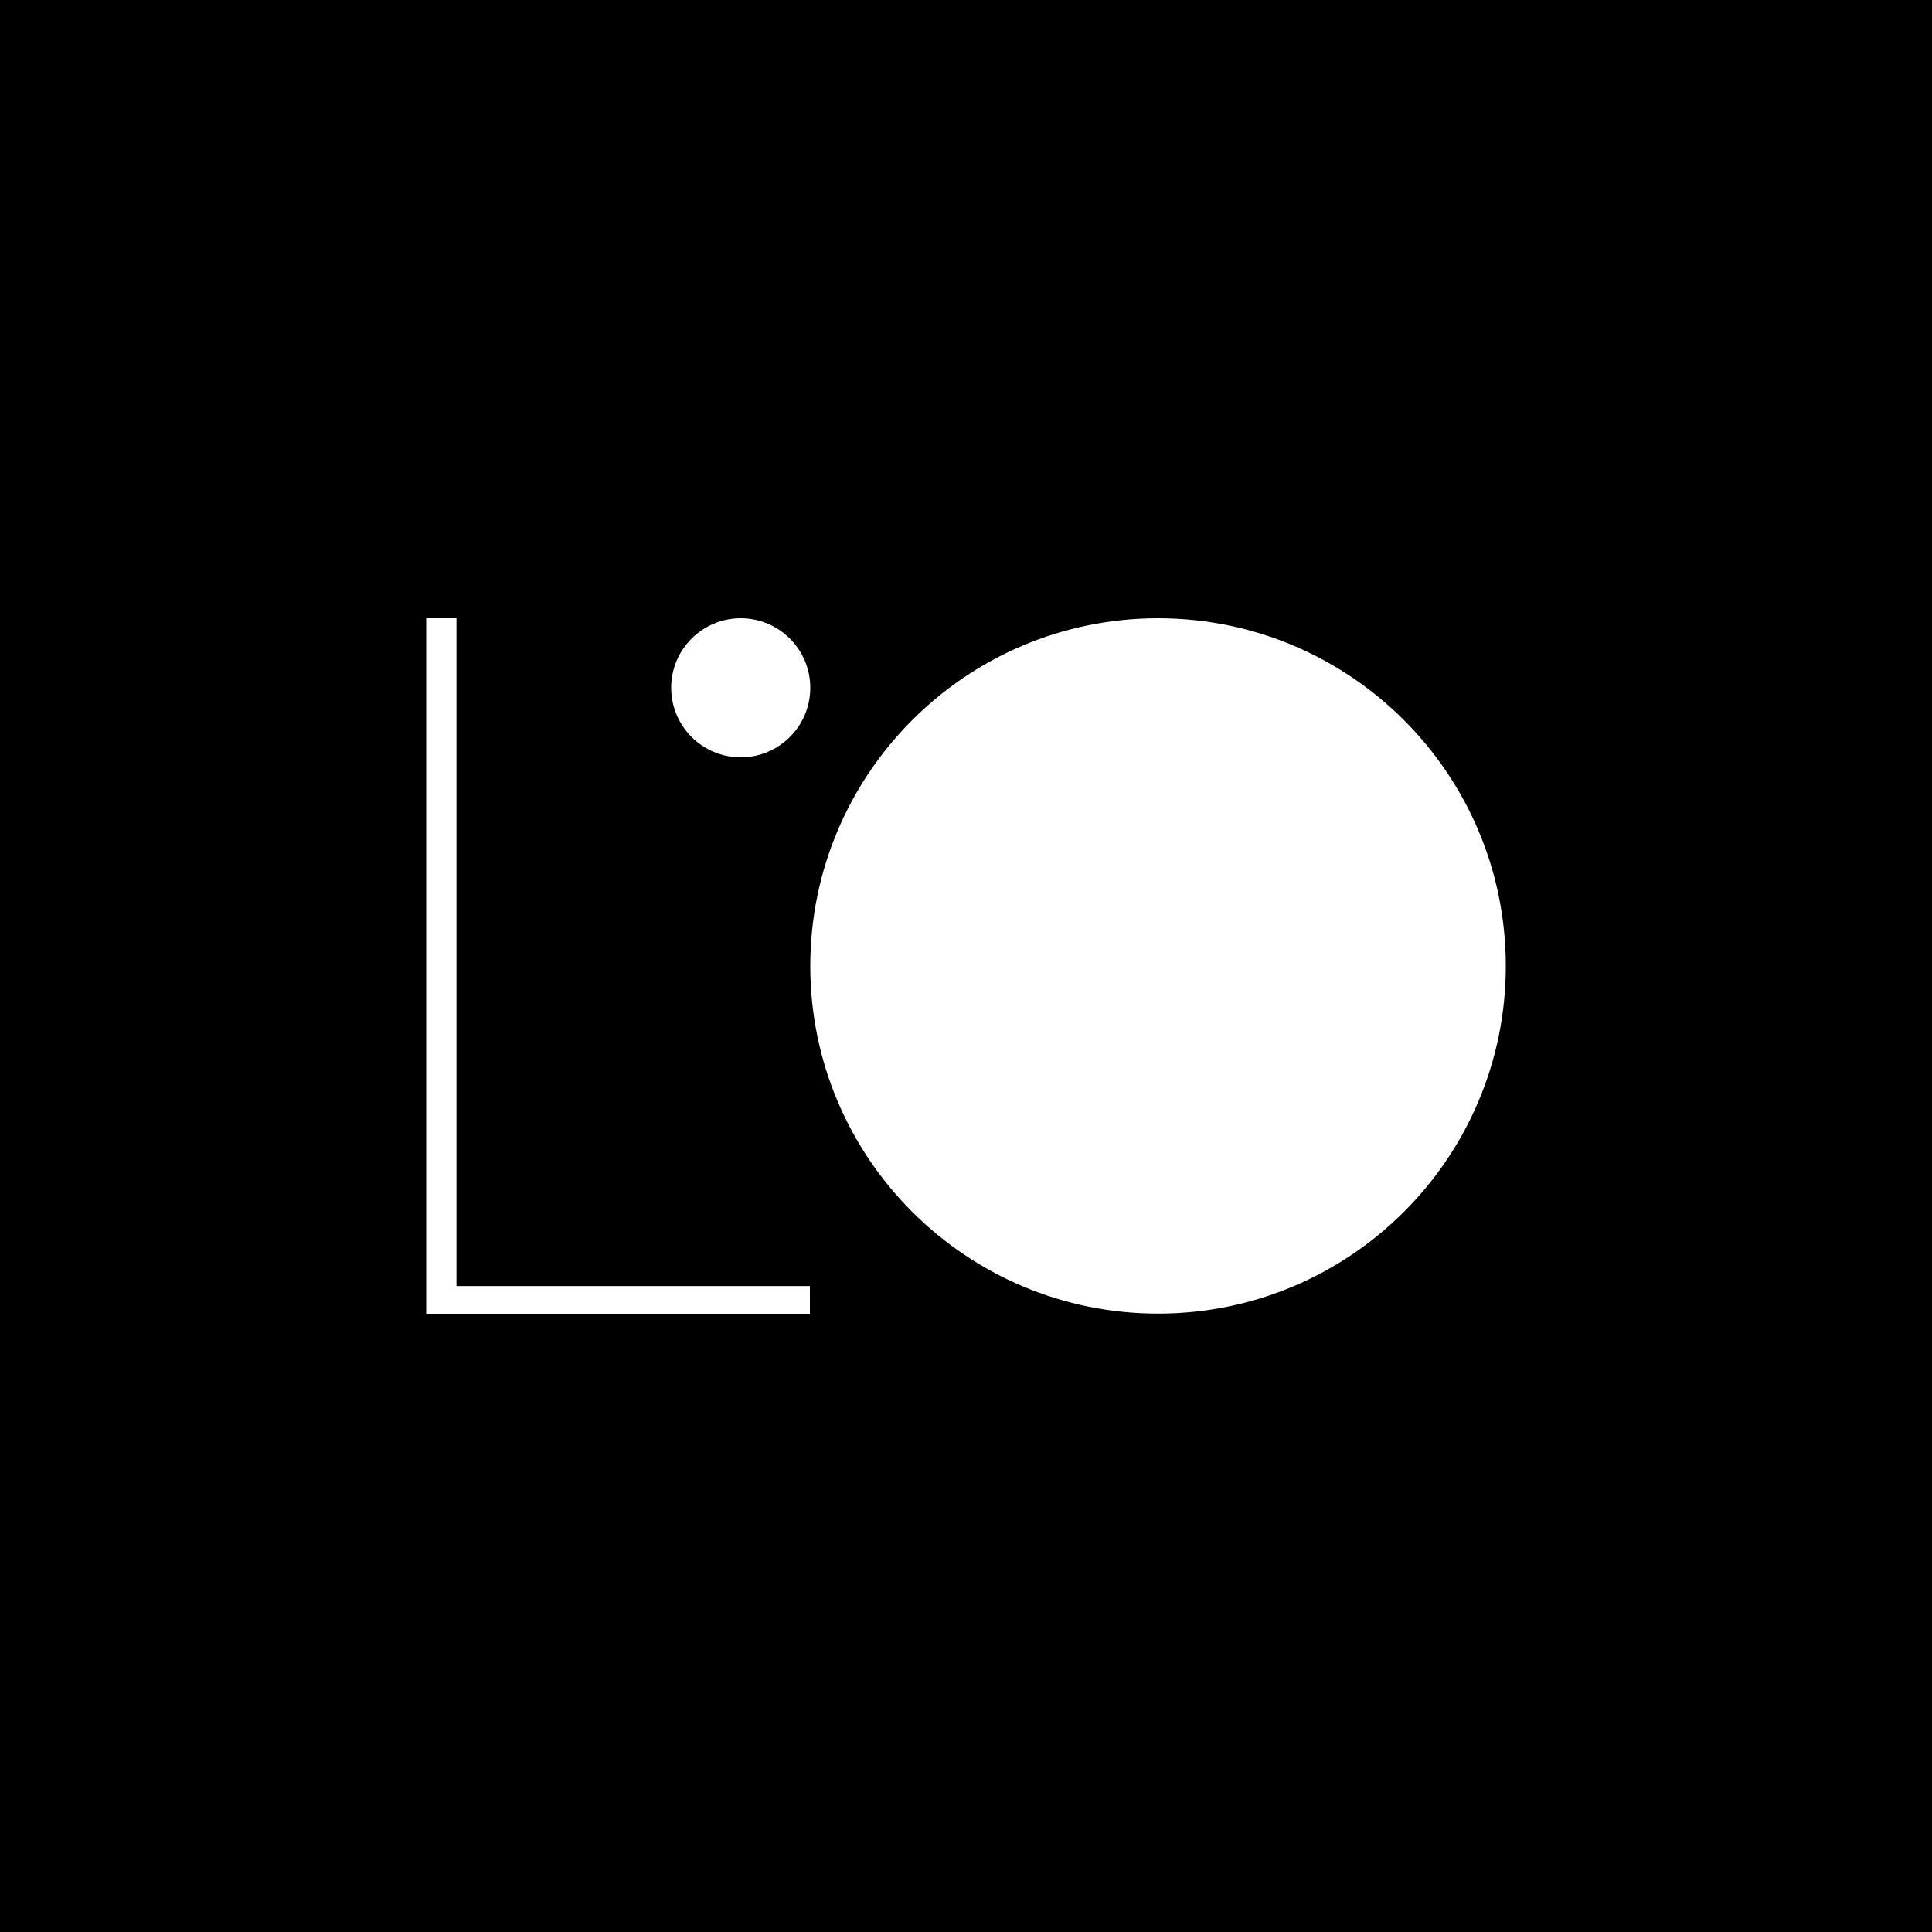 <?xml version="1.0" encoding="UTF-8"?>
<svg id="Layer_1" data-name="Layer 1" xmlns="http://www.w3.org/2000/svg" viewBox="0 0 150 150">
  <defs>
    <style>
      .cls-1 {
        fill: #fff;
      }
    </style>
  </defs>
  <rect width="150" height="150"/>
  <g>
    <polygon class="cls-1" points="62.88 102 33.09 102 33.09 48 35.44 48 35.44 99.85 62.88 99.85 62.88 102"/>
    <path class="cls-1" d="m116.91,75c0,14.91-12.09,26.99-27,26.99s-27-12.09-27-26.99,12.09-27,27-27,27,12.09,27,27"/>
    <path class="cls-1" d="m62.91,53.4c0,2.98-2.42,5.4-5.4,5.4s-5.4-2.42-5.4-5.4,2.42-5.4,5.4-5.4,5.4,2.42,5.4,5.4"/>
  </g>
</svg>
